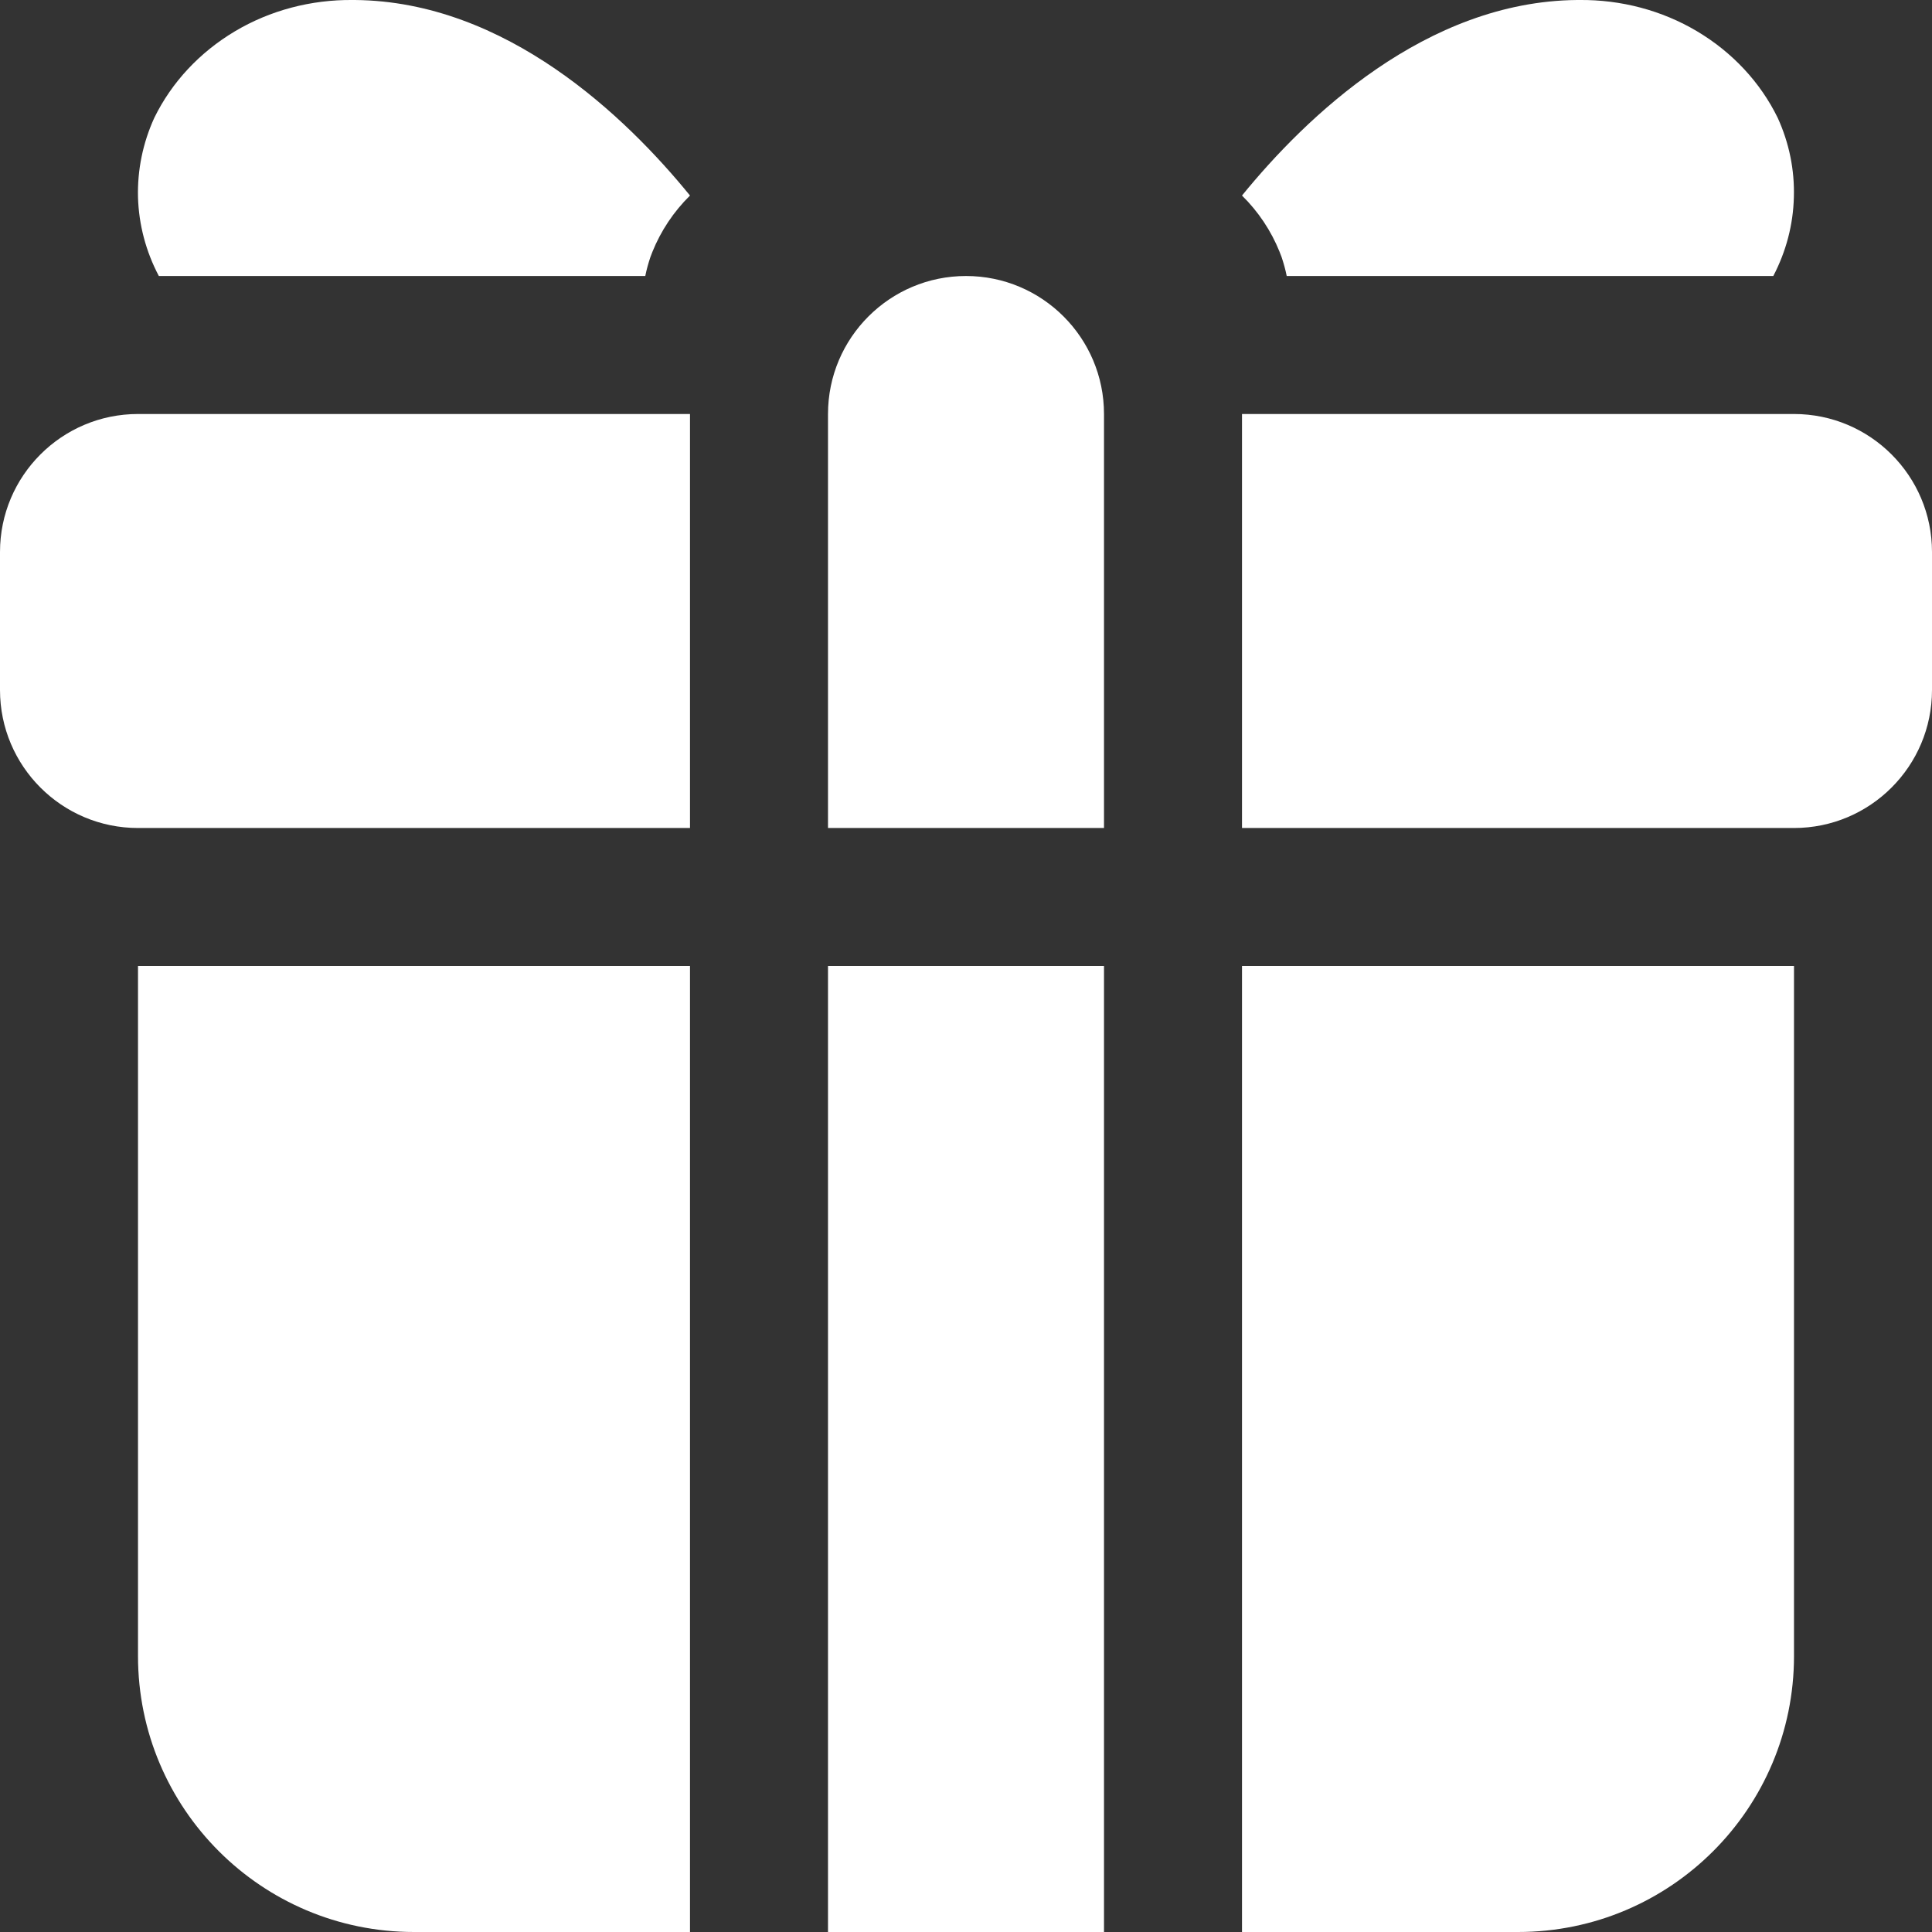 <svg width="14" height="14" viewBox="0 0 14 14" fill="none" xmlns="http://www.w3.org/2000/svg">
    <rect x="0" y="0" width="14" height="14" fill="#333333" stroke="none"/>
    <path d="M6 3C6 2.448 6.448 2 7 2C7.552 2 8 2.448 8 3V6H6V3Z" fill="white"/>
    <path d="M9 3H13C13.552 3 14 3.448 14 4V5C14 5.552 13.552 6 13 6H9V3Z" fill="white"/>
    <path d="M0 4C0 3.448 0.448 3 1 3H5V6H1C0.448 6 0 5.552 0 5V4Z" fill="white"/>
    <path d="M9.287 1.863C9.302 1.908 9.315 1.954 9.324 2H12.85C12.943 1.822 12.994 1.628 12.999 1.43C13.005 1.232 12.965 1.036 12.882 0.854C12.756 0.596 12.553 0.379 12.298 0.227C12.043 0.075 11.746 -0.003 11.444 0H11.428C10.332 0.01 9.463 0.848 9 1.417C9.119 1.534 9.211 1.673 9.272 1.824L9.287 1.863Z" fill="white"/>
    <path d="M4.713 1.863C4.698 1.908 4.685 1.954 4.676 2H1.151C1.057 1.822 1.006 1.628 1 1.43C0.995 1.232 1.035 1.036 1.118 0.854C1.244 0.596 1.447 0.379 1.702 0.227C1.957 0.075 2.254 -0.003 2.556 0H2.572C3.668 0.01 4.537 0.848 5 1.417C4.881 1.534 4.789 1.673 4.728 1.824L4.713 1.863Z" fill="white"/>
    <path d="M5 7H1V12C1 13.105 1.895 14 3 14H5V7Z" fill="white"/>
    <path d="M6 7V14H8V7H6Z" fill="white"/>
    <path d="M9 7V14H11C12.105 14 13 13.105 13 12V7H9Z" fill="white"/>
</svg>

